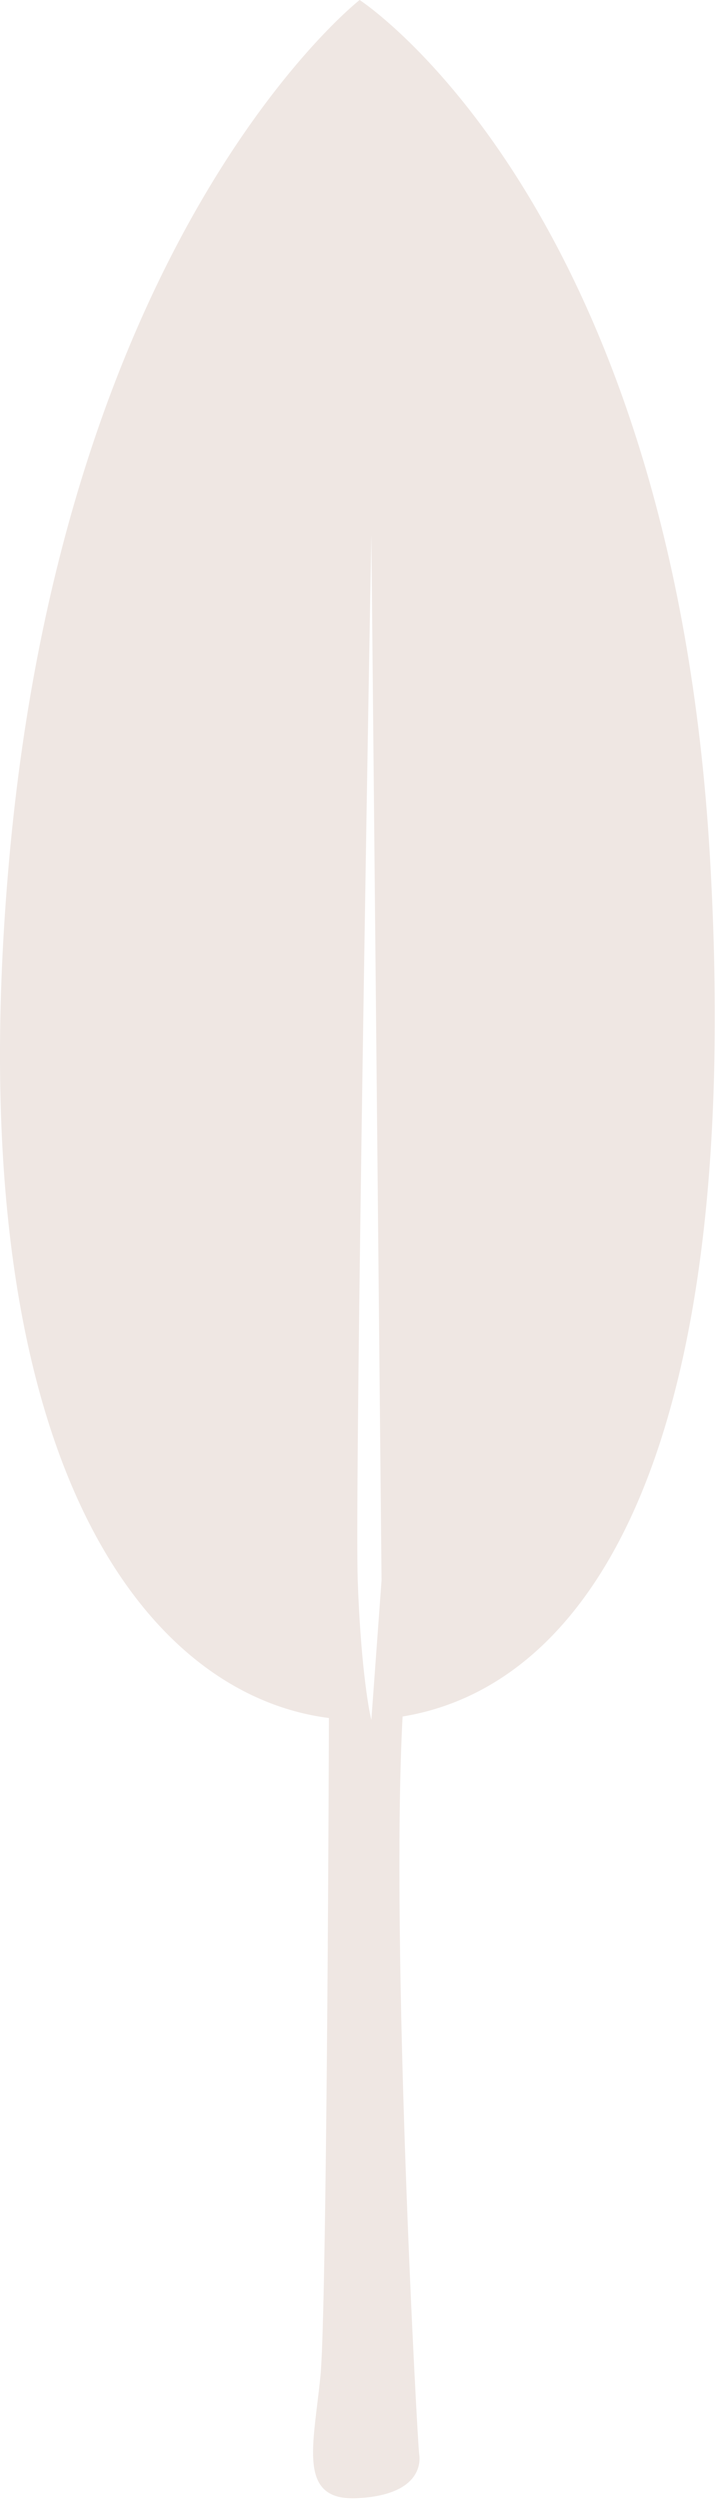 <?xml version="1.0" encoding="UTF-8"?> <svg xmlns="http://www.w3.org/2000/svg" width="211" height="734" viewBox="0 0 211 734" fill="none"><path d="M105.686 0C105.877 0.124 197.698 59.7 208.686 252.5C218.871 431.191 170.665 495.44 118.313 503.985C114.684 571.171 122.696 717.589 123.181 720.5C123.681 723.5 123.181 732.5 105.181 733.5C87.182 734.5 92.181 718 94.181 697.5C95.726 681.669 96.461 566.096 96.66 504.428C42.423 497.558 -12.944 427.753 2.686 252.5C19.177 67.603 105.59 0.075 105.686 0ZM109.128 157C107.462 249.667 104.328 440.8 105.128 464C105.928 487.2 108.128 501 109.128 505L112.128 464L109.128 157Z" fill="#EFE7E3"></path></svg> 